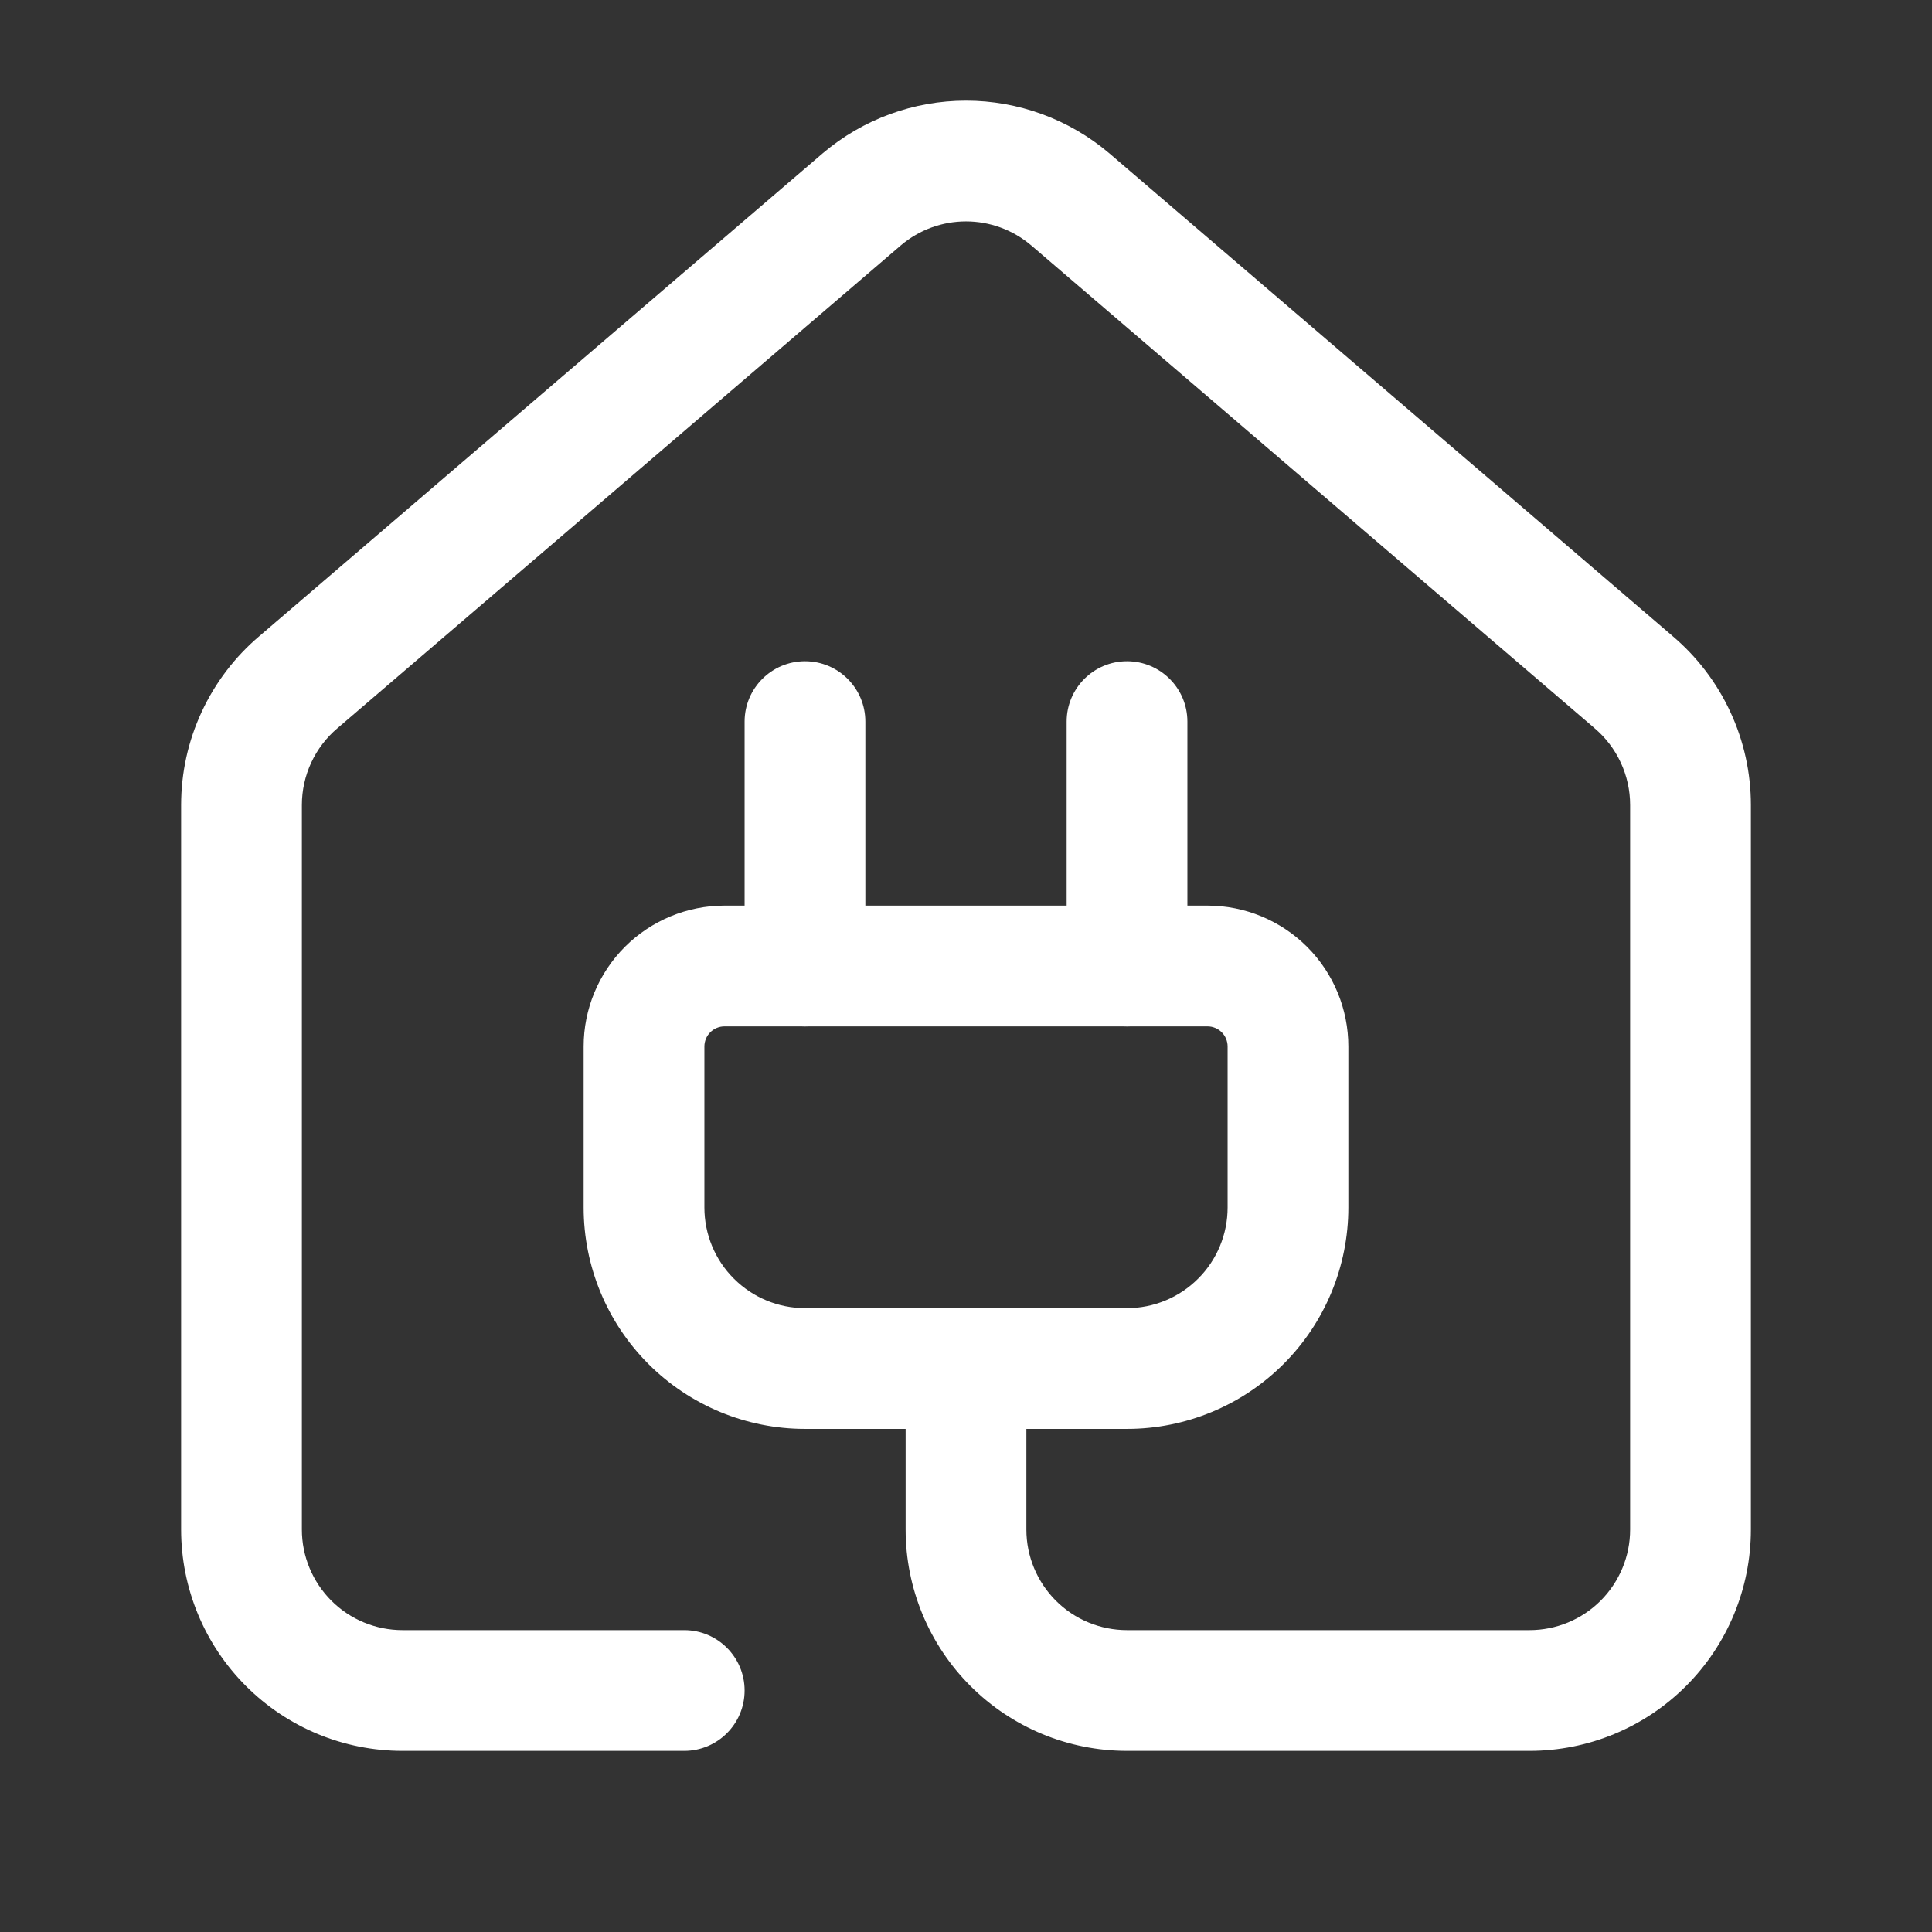 <svg width="32" height="32" viewBox="0 0 32 32" fill="none" xmlns="http://www.w3.org/2000/svg">
<rect x="0" y="0" width="32" height="32" fill="#333333" stroke="none"/>
<g id="Frame">
<path id="Vector (Stroke)" fill-rule="evenodd" clip-rule="evenodd" d="M13.333 10.952C13.886 10.952 14.333 11.4 14.333 11.952V16C14.333 16.552 13.886 17 13.333 17C12.781 17 12.333 16.552 12.333 16V11.952C12.333 11.4 12.781 10.952 13.333 10.952Z" fill="white"/>
<path id="Vector (Stroke)_2" fill-rule="evenodd" clip-rule="evenodd" d="M18.667 10.952C19.219 10.952 19.667 11.4 19.667 11.952V16C19.667 16.552 19.219 17 18.667 17C18.114 17 17.667 16.552 17.667 16V11.952C17.667 11.4 18.114 10.952 18.667 10.952Z" fill="white"/>
<path id="Vector (Stroke)_3" fill-rule="evenodd" clip-rule="evenodd" d="M12 17C11.912 17 11.827 17.035 11.764 17.098C11.702 17.16 11.667 17.245 11.667 17.333V20C11.667 20.442 11.842 20.866 12.155 21.178C12.467 21.491 12.891 21.667 13.333 21.667H18.667C19.109 21.667 19.533 21.491 19.845 21.178C20.158 20.866 20.333 20.442 20.333 20V17.333C20.333 17.245 20.298 17.16 20.236 17.098C20.173 17.035 20.088 17 20 17H12ZM10.35 15.683C10.788 15.246 11.381 15 12 15H20C20.619 15 21.212 15.246 21.65 15.683C22.088 16.121 22.333 16.715 22.333 17.333V20C22.333 20.973 21.947 21.905 21.259 22.593C20.572 23.28 19.639 23.667 18.667 23.667H13.333C12.361 23.667 11.428 23.28 10.741 22.593C10.053 21.905 9.667 20.973 9.667 20V17.333C9.667 16.715 9.913 16.121 10.35 15.683Z" fill="white"/>
<path id="Vector (Stroke)_4" fill-rule="evenodd" clip-rule="evenodd" d="M14.927 4.059L5.591 12.06C5.406 12.216 5.257 12.411 5.155 12.631C5.053 12.851 5 13.091 5 13.333V25.334C5 25.776 5.176 26.199 5.488 26.512C5.801 26.825 6.225 27 6.667 27H11.333C11.886 27 12.333 27.448 12.333 28C12.333 28.552 11.886 29 11.333 29H6.667C5.694 29 4.762 28.614 4.074 27.926C3.386 27.238 3 26.306 3 25.334L3 13.334C3 13.334 3 13.334 3 13.334C3 12.8 3.116 12.273 3.341 11.79C3.565 11.307 3.891 10.879 4.297 10.535L13.633 2.534C14.295 1.974 15.133 1.667 16 1.667C16.866 1.667 17.705 1.974 18.367 2.534L18.372 2.538L27.7 10.532C27.701 10.533 27.702 10.534 27.703 10.535C28.109 10.879 28.435 11.307 28.659 11.79C28.884 12.273 29 12.8 29 13.334C29 13.333 29 13.334 29 13.334V25.334C29 26.306 28.614 27.238 27.926 27.926C27.238 28.614 26.306 29 25.333 29H18.667C17.694 29 16.762 28.614 16.074 27.926C15.386 27.238 15 26.306 15 25.334V22.667C15 22.114 15.448 21.667 16 21.667C16.552 21.667 17 22.114 17 22.667V25.334C17 25.776 17.176 26.199 17.488 26.512C17.801 26.825 18.225 27 18.667 27H25.333C25.775 27 26.199 26.825 26.512 26.512C26.824 26.199 27 25.776 27 25.334V13.334C27 13.091 26.947 12.851 26.845 12.631C26.743 12.411 26.594 12.216 26.409 12.06L26.404 12.055L17.076 4.061C17.075 4.061 17.074 4.06 17.073 4.059C16.773 3.806 16.393 3.667 16 3.667C15.607 3.667 15.227 3.806 14.927 4.059Z" fill="white"/>
</g>
</svg>
